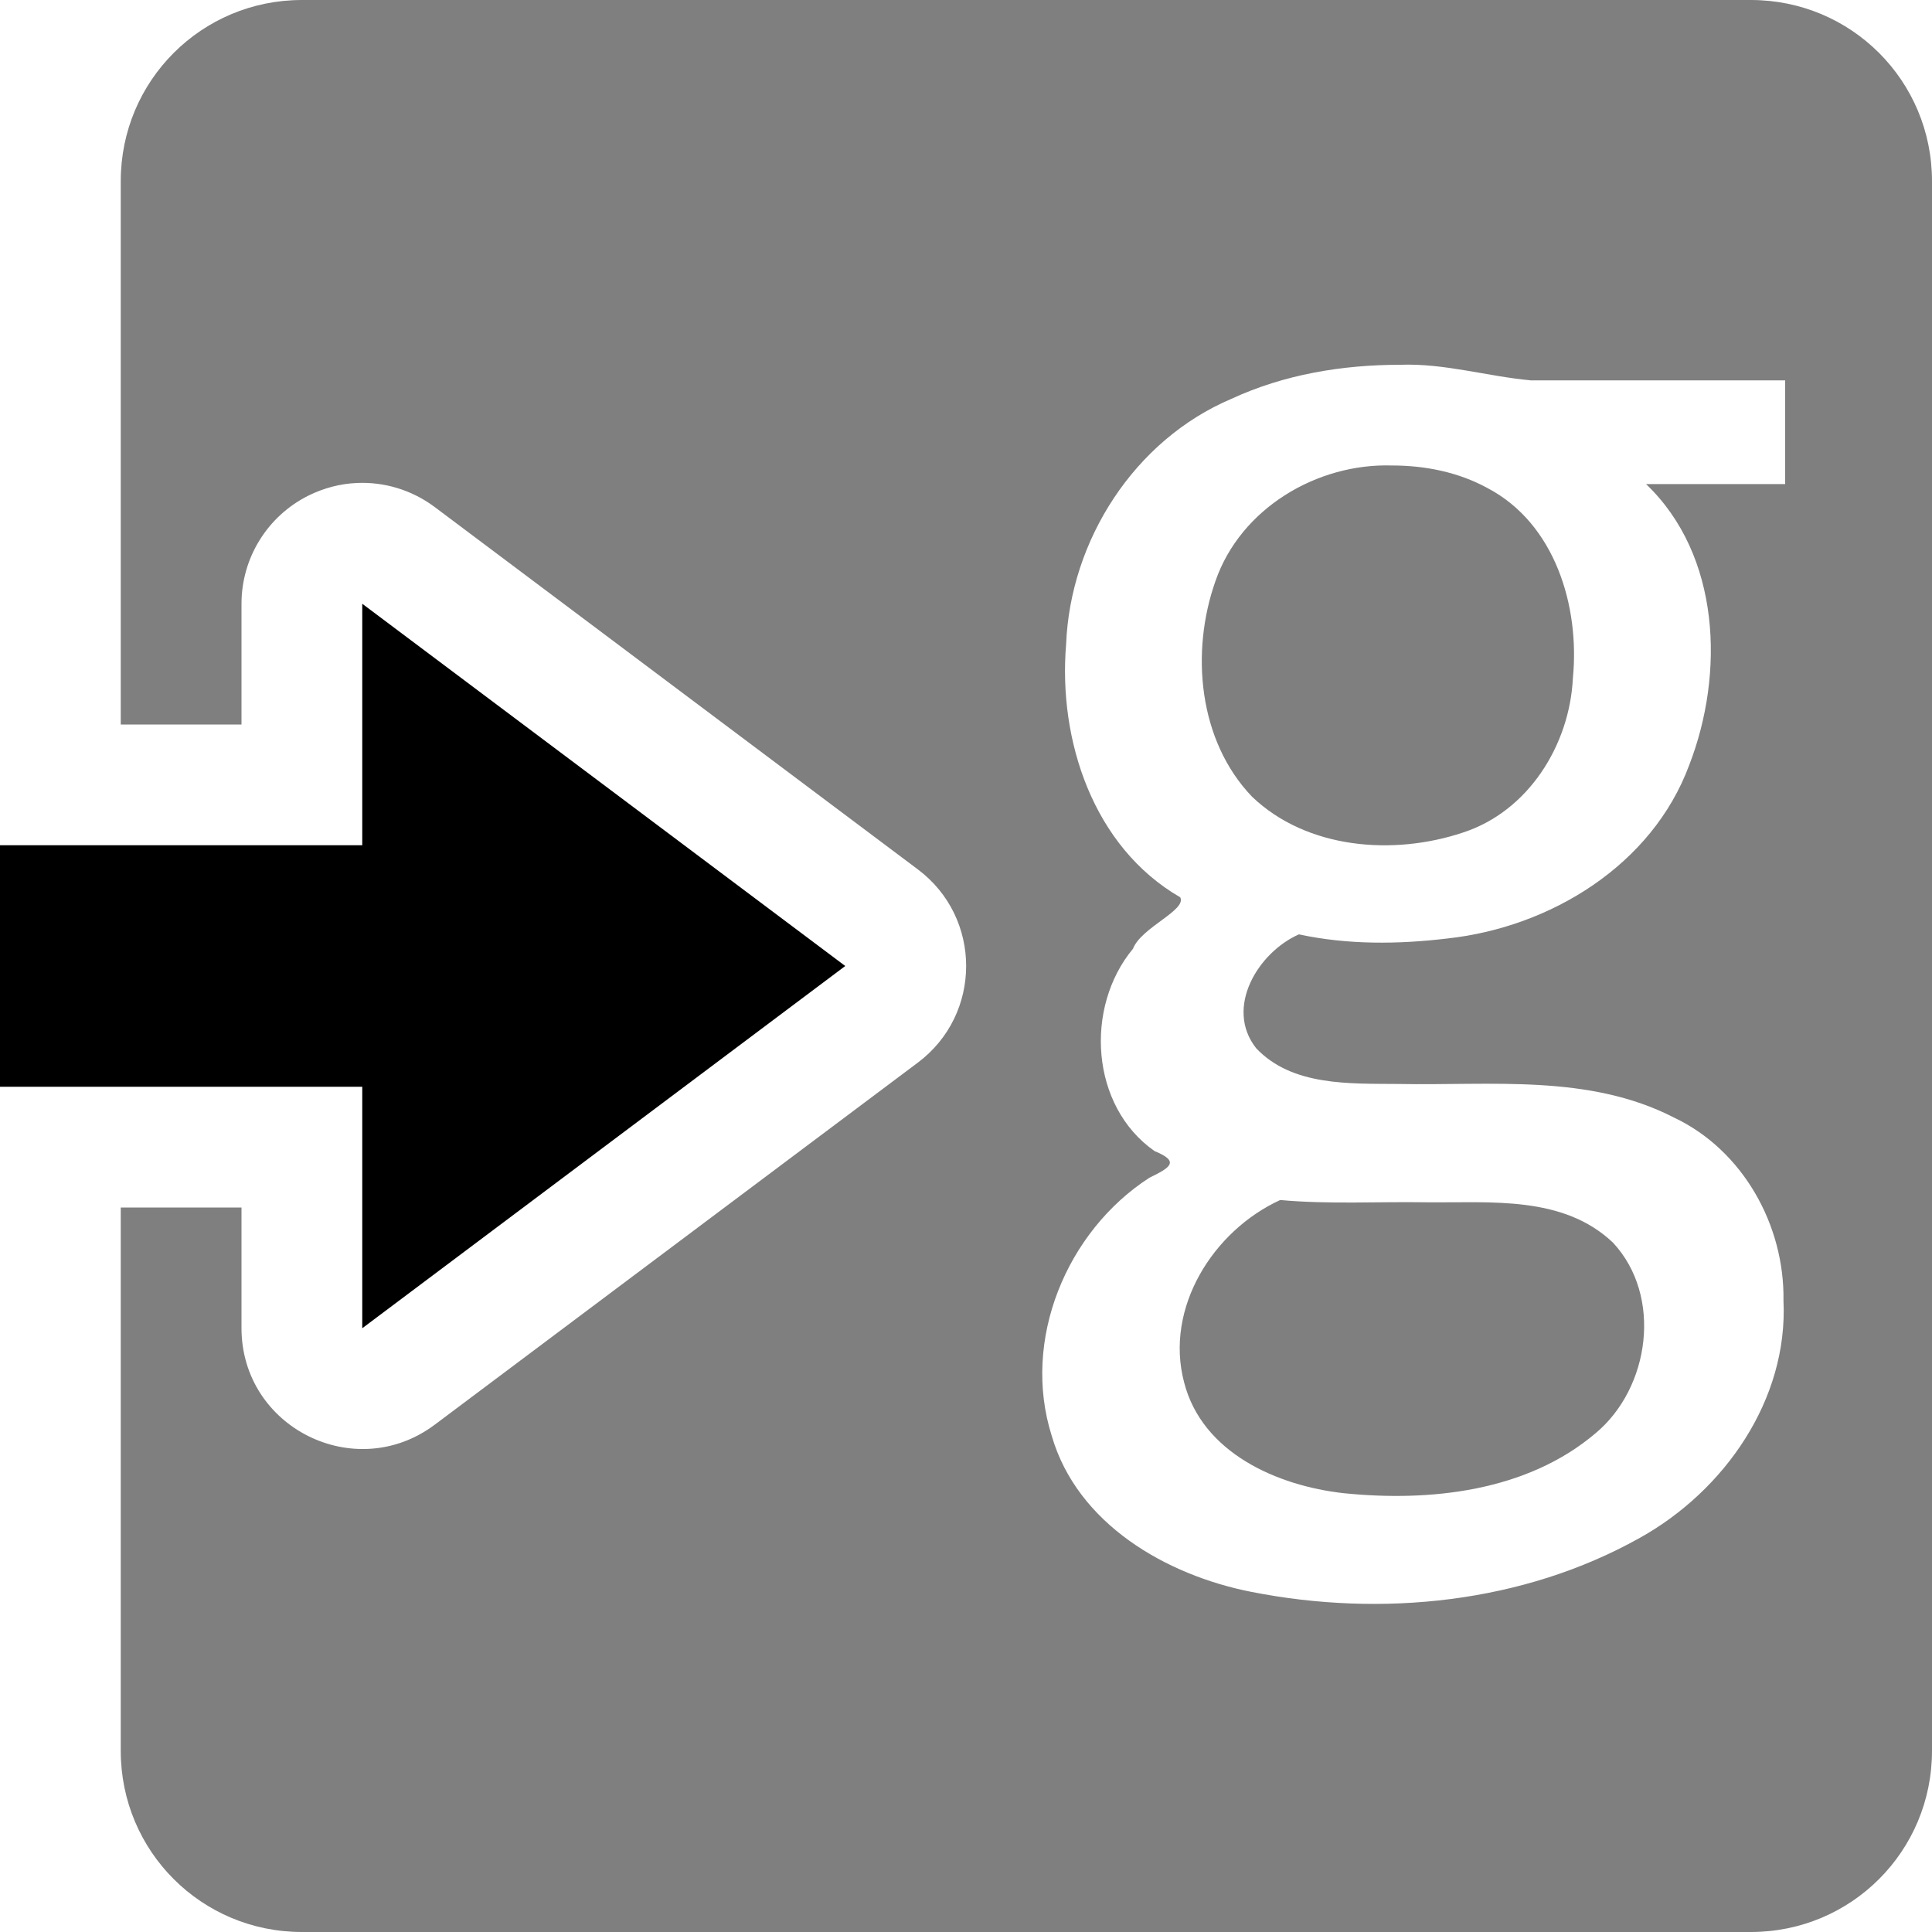 <?xml version="1.0" encoding="UTF-8" standalone="no"?>
<svg id="svg8" version="1.1" viewBox="0 0 16 16" height="16" width="16"
   xmlns="http://www.w3.org/2000/svg" xmlns:svg="http://www.w3.org/2000/svg">
  <defs id="defs2" />
  <g id="layer1">
    <path
       d="M 0,7 H 3 V 5 L 7,8 3,11 V 9 H 0 Z"
       id="path1367" />
    <path
       id="path1481"
       style="fill-opacity:0.5;fill-rule:evenodd;stroke:none"
       d="m 11.594,3.021 c 0.367,-0.014 0.723,0.096 1.084,0.129 h 2.106 v 0.859 h -1.152 c 0.618,0.591 0.651,1.57 0.357,2.328 -0.307,0.828 -1.149,1.342 -2.001,1.435 -0.409,0.049 -0.827,0.053 -1.231,-0.034 -0.338,0.149 -0.618,0.608 -0.354,0.943 0.299,0.316 0.776,0.292 1.178,0.296 0.766,0.015 1.575,-0.085 2.282,0.278 0.571,0.27 0.917,0.892 0.907,1.516 0.039,0.821 -0.489,1.574 -1.188,1.964 -0.968,0.543 -2.141,0.661 -3.22,0.448 C 9.656,13.044 8.922,12.62 8.71,11.891 8.459,11.099 8.831,10.199 9.518,9.754 9.692,9.669 9.774,9.62 9.562,9.533 9.03,9.162 8.98,8.342 9.383,7.857 9.451,7.68 9.83,7.538 9.774,7.431 9.053,7.014 8.763,6.13 8.829,5.337 8.863,4.473 9.396,3.643 10.198,3.303 10.634,3.101 11.116,3.021 11.594,3.021 Z M 11.529,3.855 C 10.906,3.835 10.274,4.211 10.066,4.812 9.858,5.4 9.924,6.134 10.369,6.598 10.824,7.033 11.54,7.087 12.115,6.895 12.657,6.719 12.999,6.17 13.026,5.616 13.084,5.022 12.879,4.336 12.319,4.042 12.078,3.91 11.802,3.855 11.529,3.855 Z M 10.602,9.938 c -0.556,0.255 -0.958,0.894 -0.796,1.509 0.149,0.585 0.772,0.858 1.322,0.919 0.716,0.073 1.516,-0.014 2.084,-0.495 0.453,-0.376 0.558,-1.138 0.146,-1.58 C 12.945,9.899 12.346,9.962 11.821,9.957 11.415,9.95 11.006,9.975 10.602,9.938 Z M 2.5,0 C 1.669,0 1,0.669 1,1.5 V 6 H 2 V 5 C 2,4.621 2.214,4.275 2.553,4.105 2.68,4.042 2.816,4.006 2.953,4 3.181,3.989 3.41,4.057 3.6,4.199 l 4,3 c 0.535,0.4 0.535,1.202 0,1.602 l -4,2.998 C 2.941,12.292 2.001,11.823 2,11 V 10 H 1 v 4.5 C 1,15.331 1.669,16 2.5,16 h 12 C 15.331,16 16,15.331 16,14.5 V 1.5 C 16,0.669 15.331,0 14.5,0 Z" />
  </g>
</svg>
